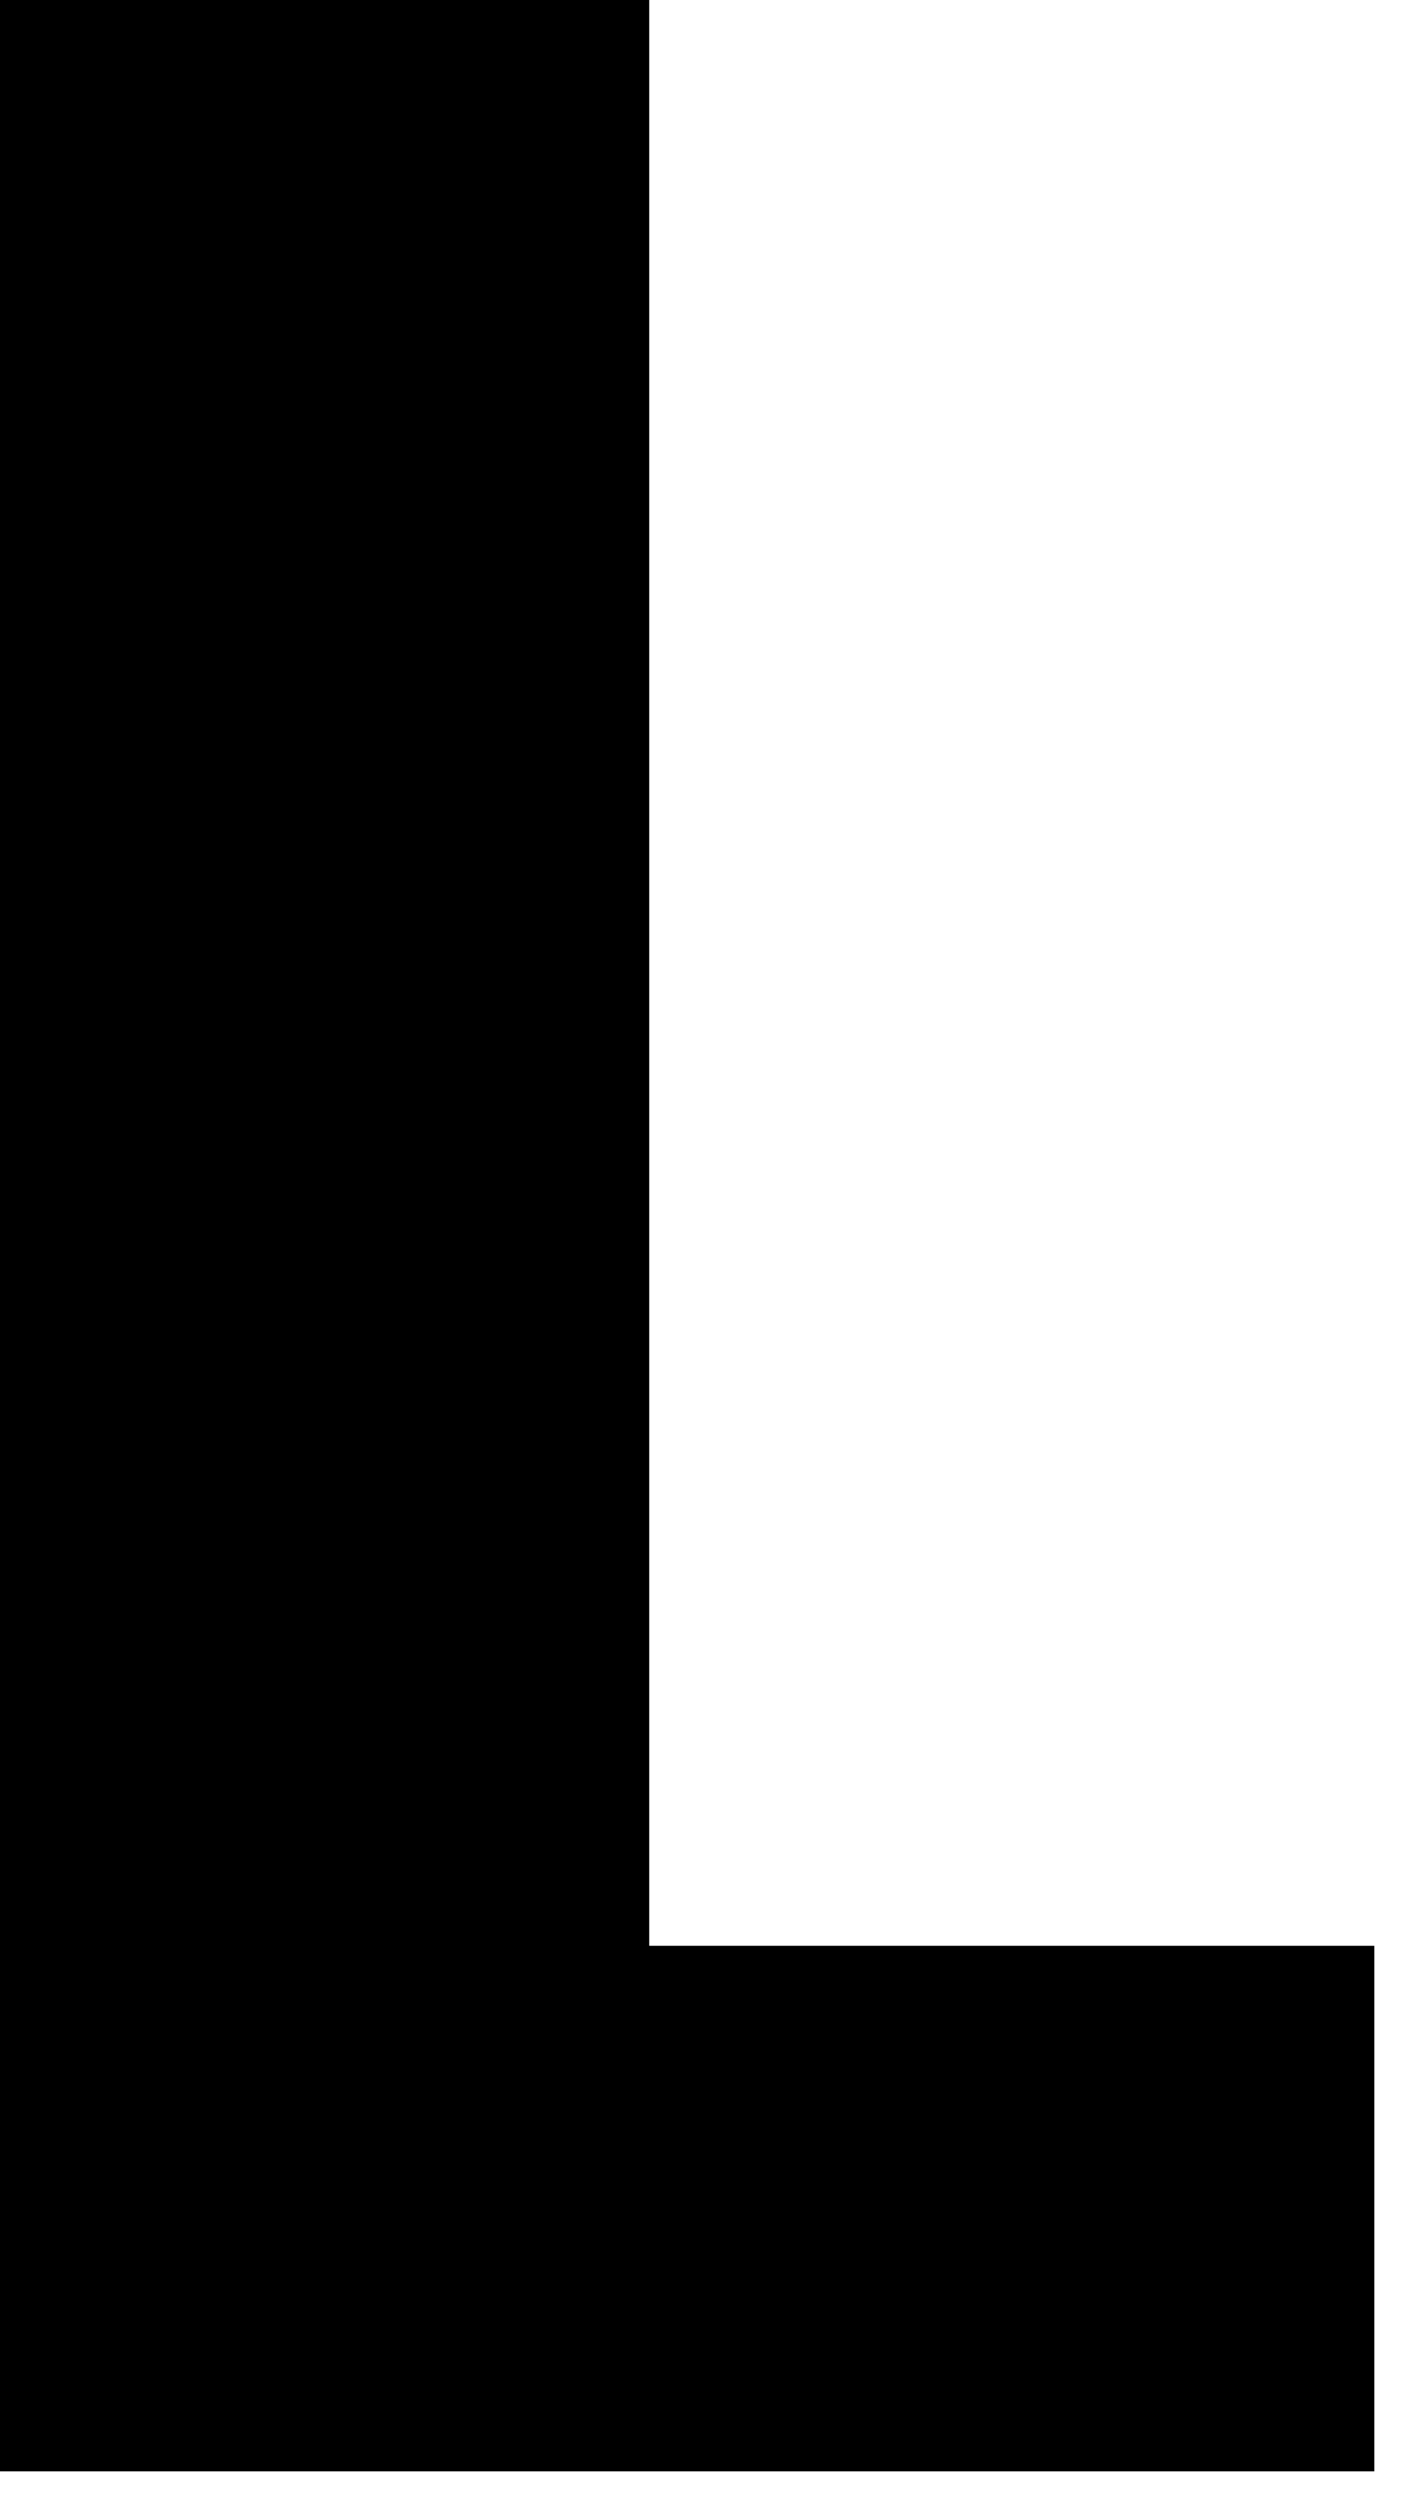 <?xml version="1.0" encoding="utf-8"?>
<svg xmlns="http://www.w3.org/2000/svg" fill="none" height="100%" overflow="visible" preserveAspectRatio="none" style="display: block;" viewBox="0 0 13 23" width="100%">
<path d="M5.973 17.901H12.644V22.736H0V0H5.973V17.901Z" fill="black" id="Vector"/>
</svg>
